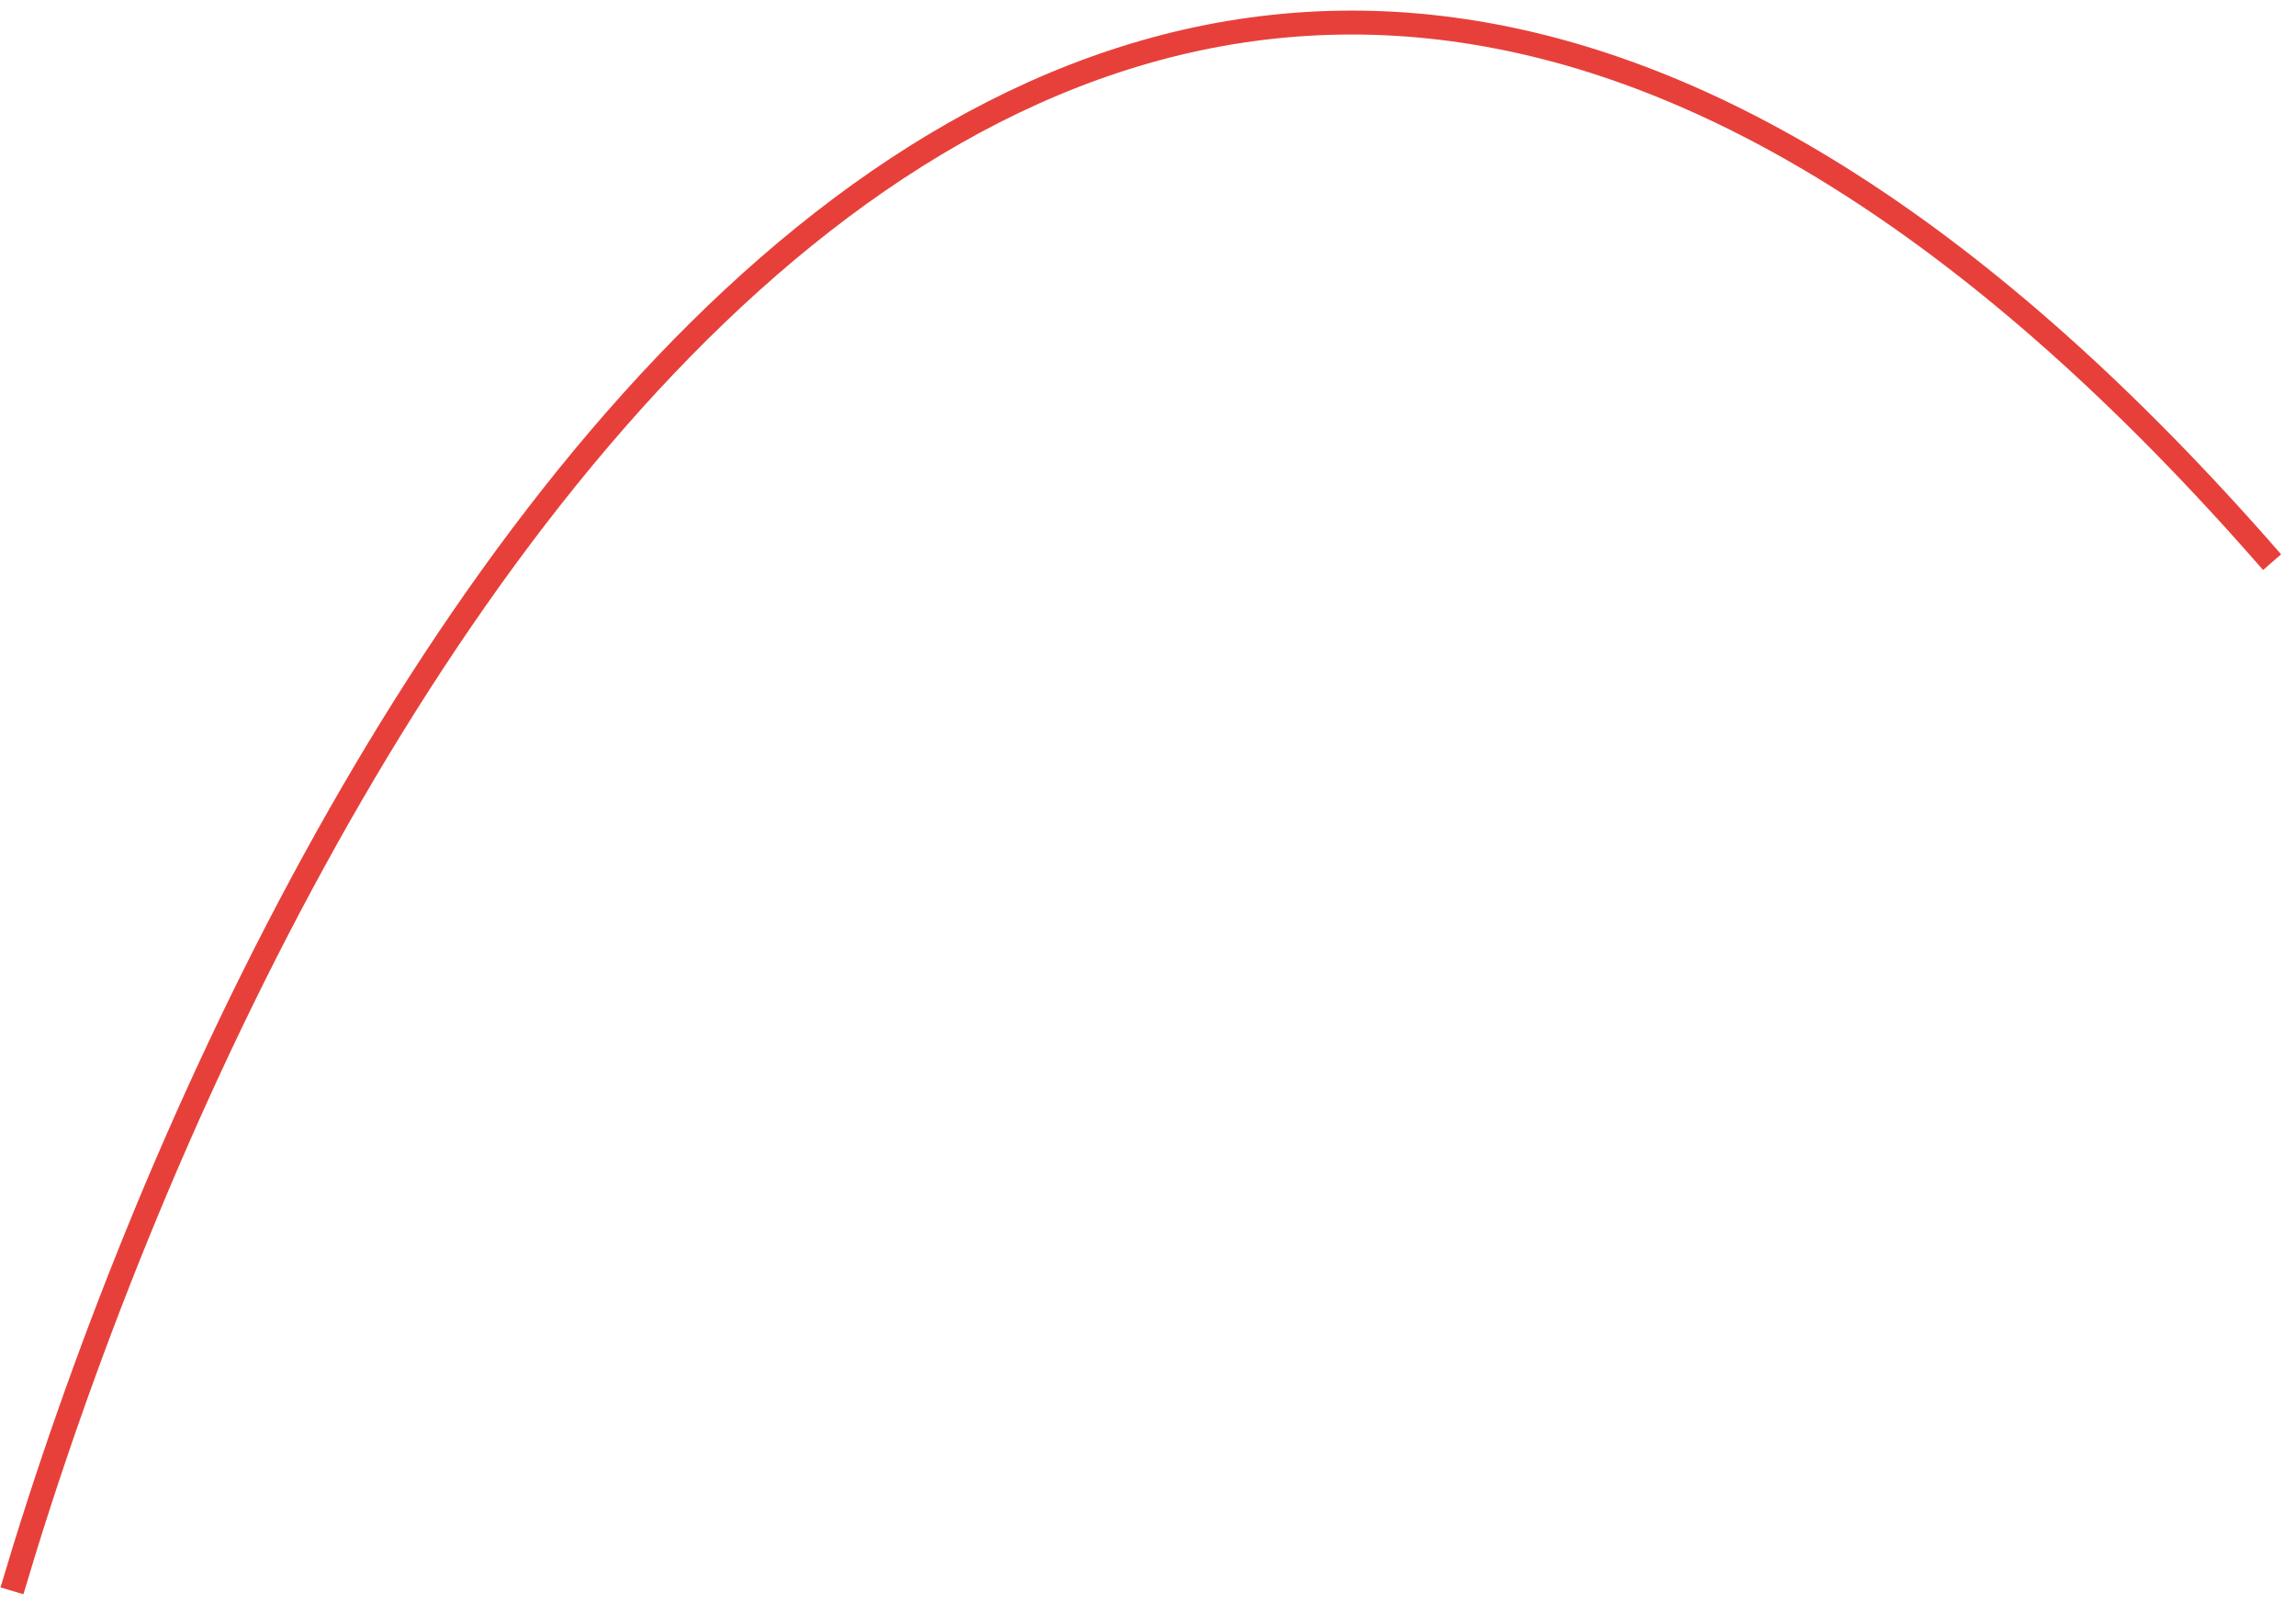 <?xml version="1.0" encoding="UTF-8"?> <svg xmlns="http://www.w3.org/2000/svg" width="96" height="67" viewBox="0 0 96 67" fill="none"> <path d="M0.5 66.499C11.667 28.833 46.2 -32.501 95 23.499" stroke="#E7403A"></path> </svg> 
